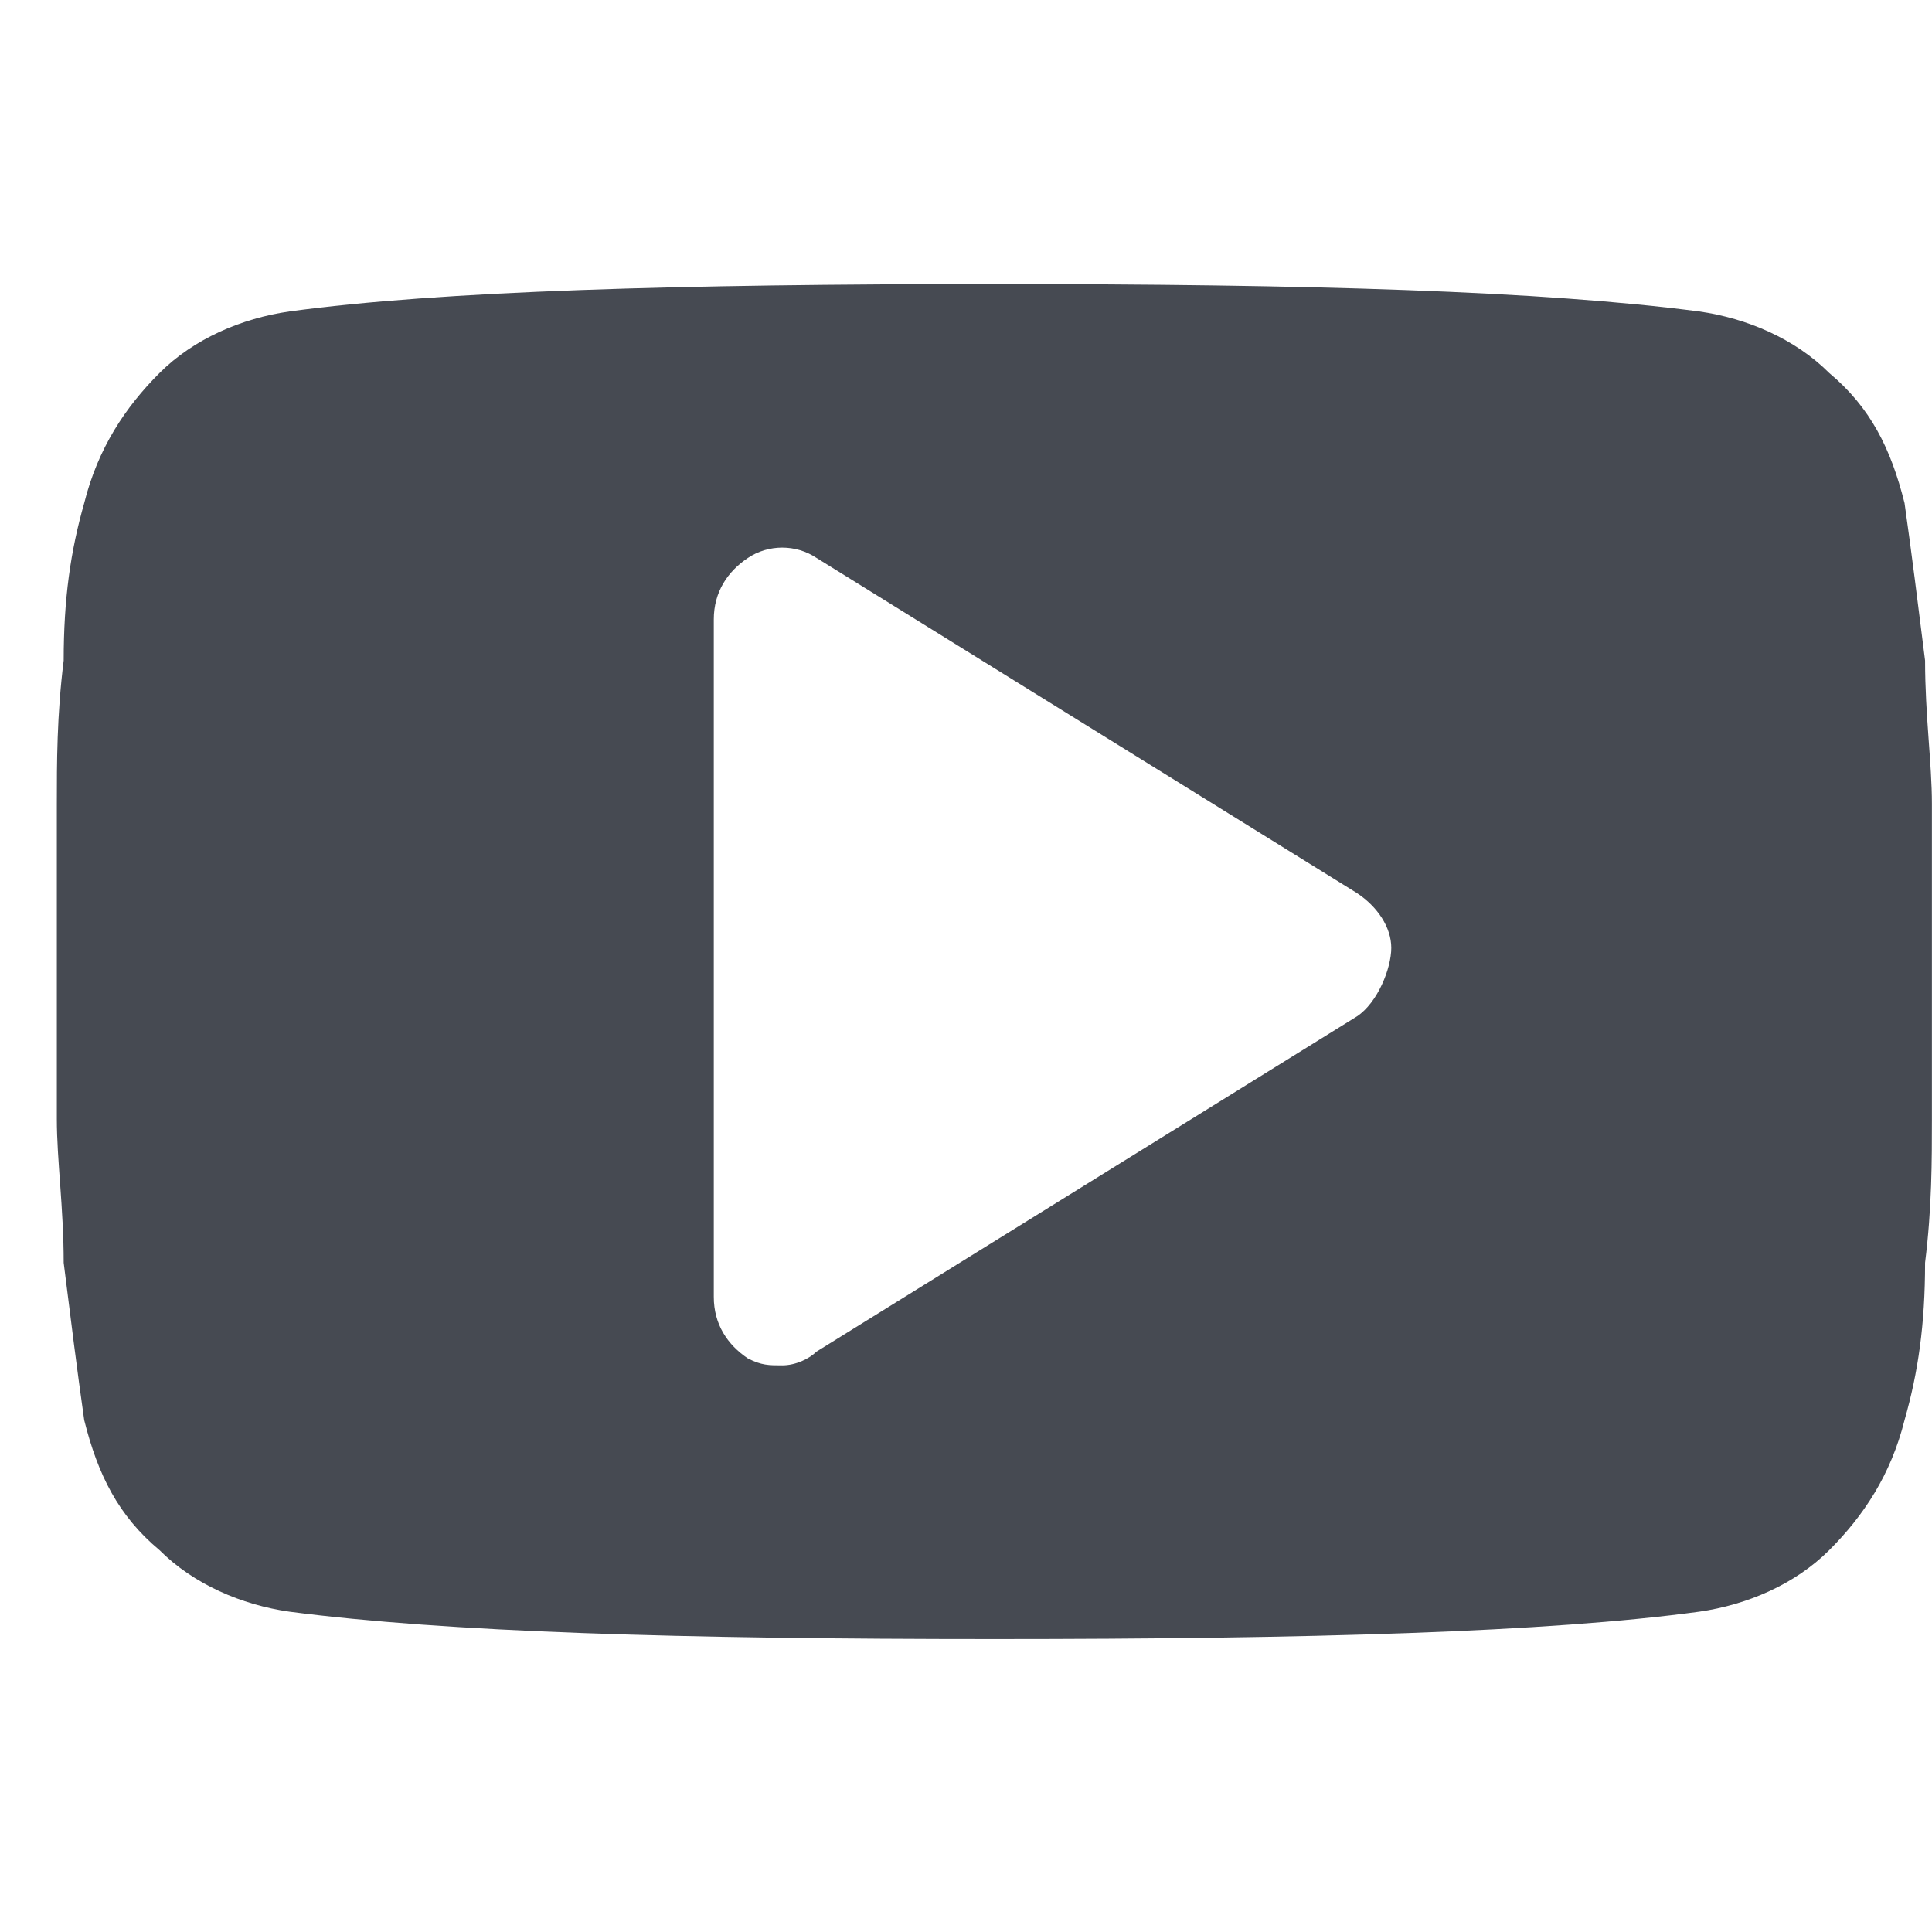 <svg width="24" height="24" viewBox="0 0 24 24" fill="none" xmlns="http://www.w3.org/2000/svg">
<path opacity="0.8" d="M23.999 9.99C23.999 9.48 23.914 8.885 23.914 8.205C23.829 7.525 23.744 6.845 23.659 6.25C23.489 5.57 23.233 5.059 22.724 4.634C22.299 4.209 21.703 3.954 21.108 3.869C19.153 3.614 16.263 3.529 12.352 3.529C8.442 3.529 5.466 3.614 3.596 3.869C3.001 3.954 2.406 4.209 1.981 4.634C1.556 5.059 1.216 5.57 1.046 6.25C0.876 6.845 0.791 7.44 0.791 8.205C0.706 8.885 0.706 9.48 0.706 9.99C0.706 10.5 0.706 11.095 0.706 11.945C0.706 12.795 0.706 13.476 0.706 13.9C0.706 14.411 0.791 15.006 0.791 15.686C0.876 16.366 0.961 17.046 1.046 17.641C1.216 18.321 1.471 18.831 1.981 19.256C2.406 19.681 3.001 19.936 3.596 20.021C5.551 20.276 8.442 20.361 12.352 20.361C16.263 20.361 19.238 20.276 21.108 20.021C21.703 19.936 22.299 19.681 22.724 19.256C23.149 18.831 23.489 18.321 23.659 17.641C23.829 17.046 23.914 16.451 23.914 15.686C23.999 15.006 23.999 14.411 23.999 13.9C23.999 13.39 23.999 12.795 23.999 11.945C23.999 11.095 23.999 10.415 23.999 9.99ZM16.858 12.625L10.142 16.791C10.057 16.876 9.887 16.961 9.717 16.961C9.547 16.961 9.462 16.961 9.292 16.876C9.037 16.706 8.867 16.451 8.867 16.111V7.695C8.867 7.355 9.037 7.1 9.292 6.93C9.547 6.76 9.887 6.76 10.142 6.93L16.858 11.095C17.113 11.265 17.283 11.52 17.283 11.775C17.283 12.03 17.113 12.455 16.858 12.625Z" fill="#181D27"/>
</svg>
